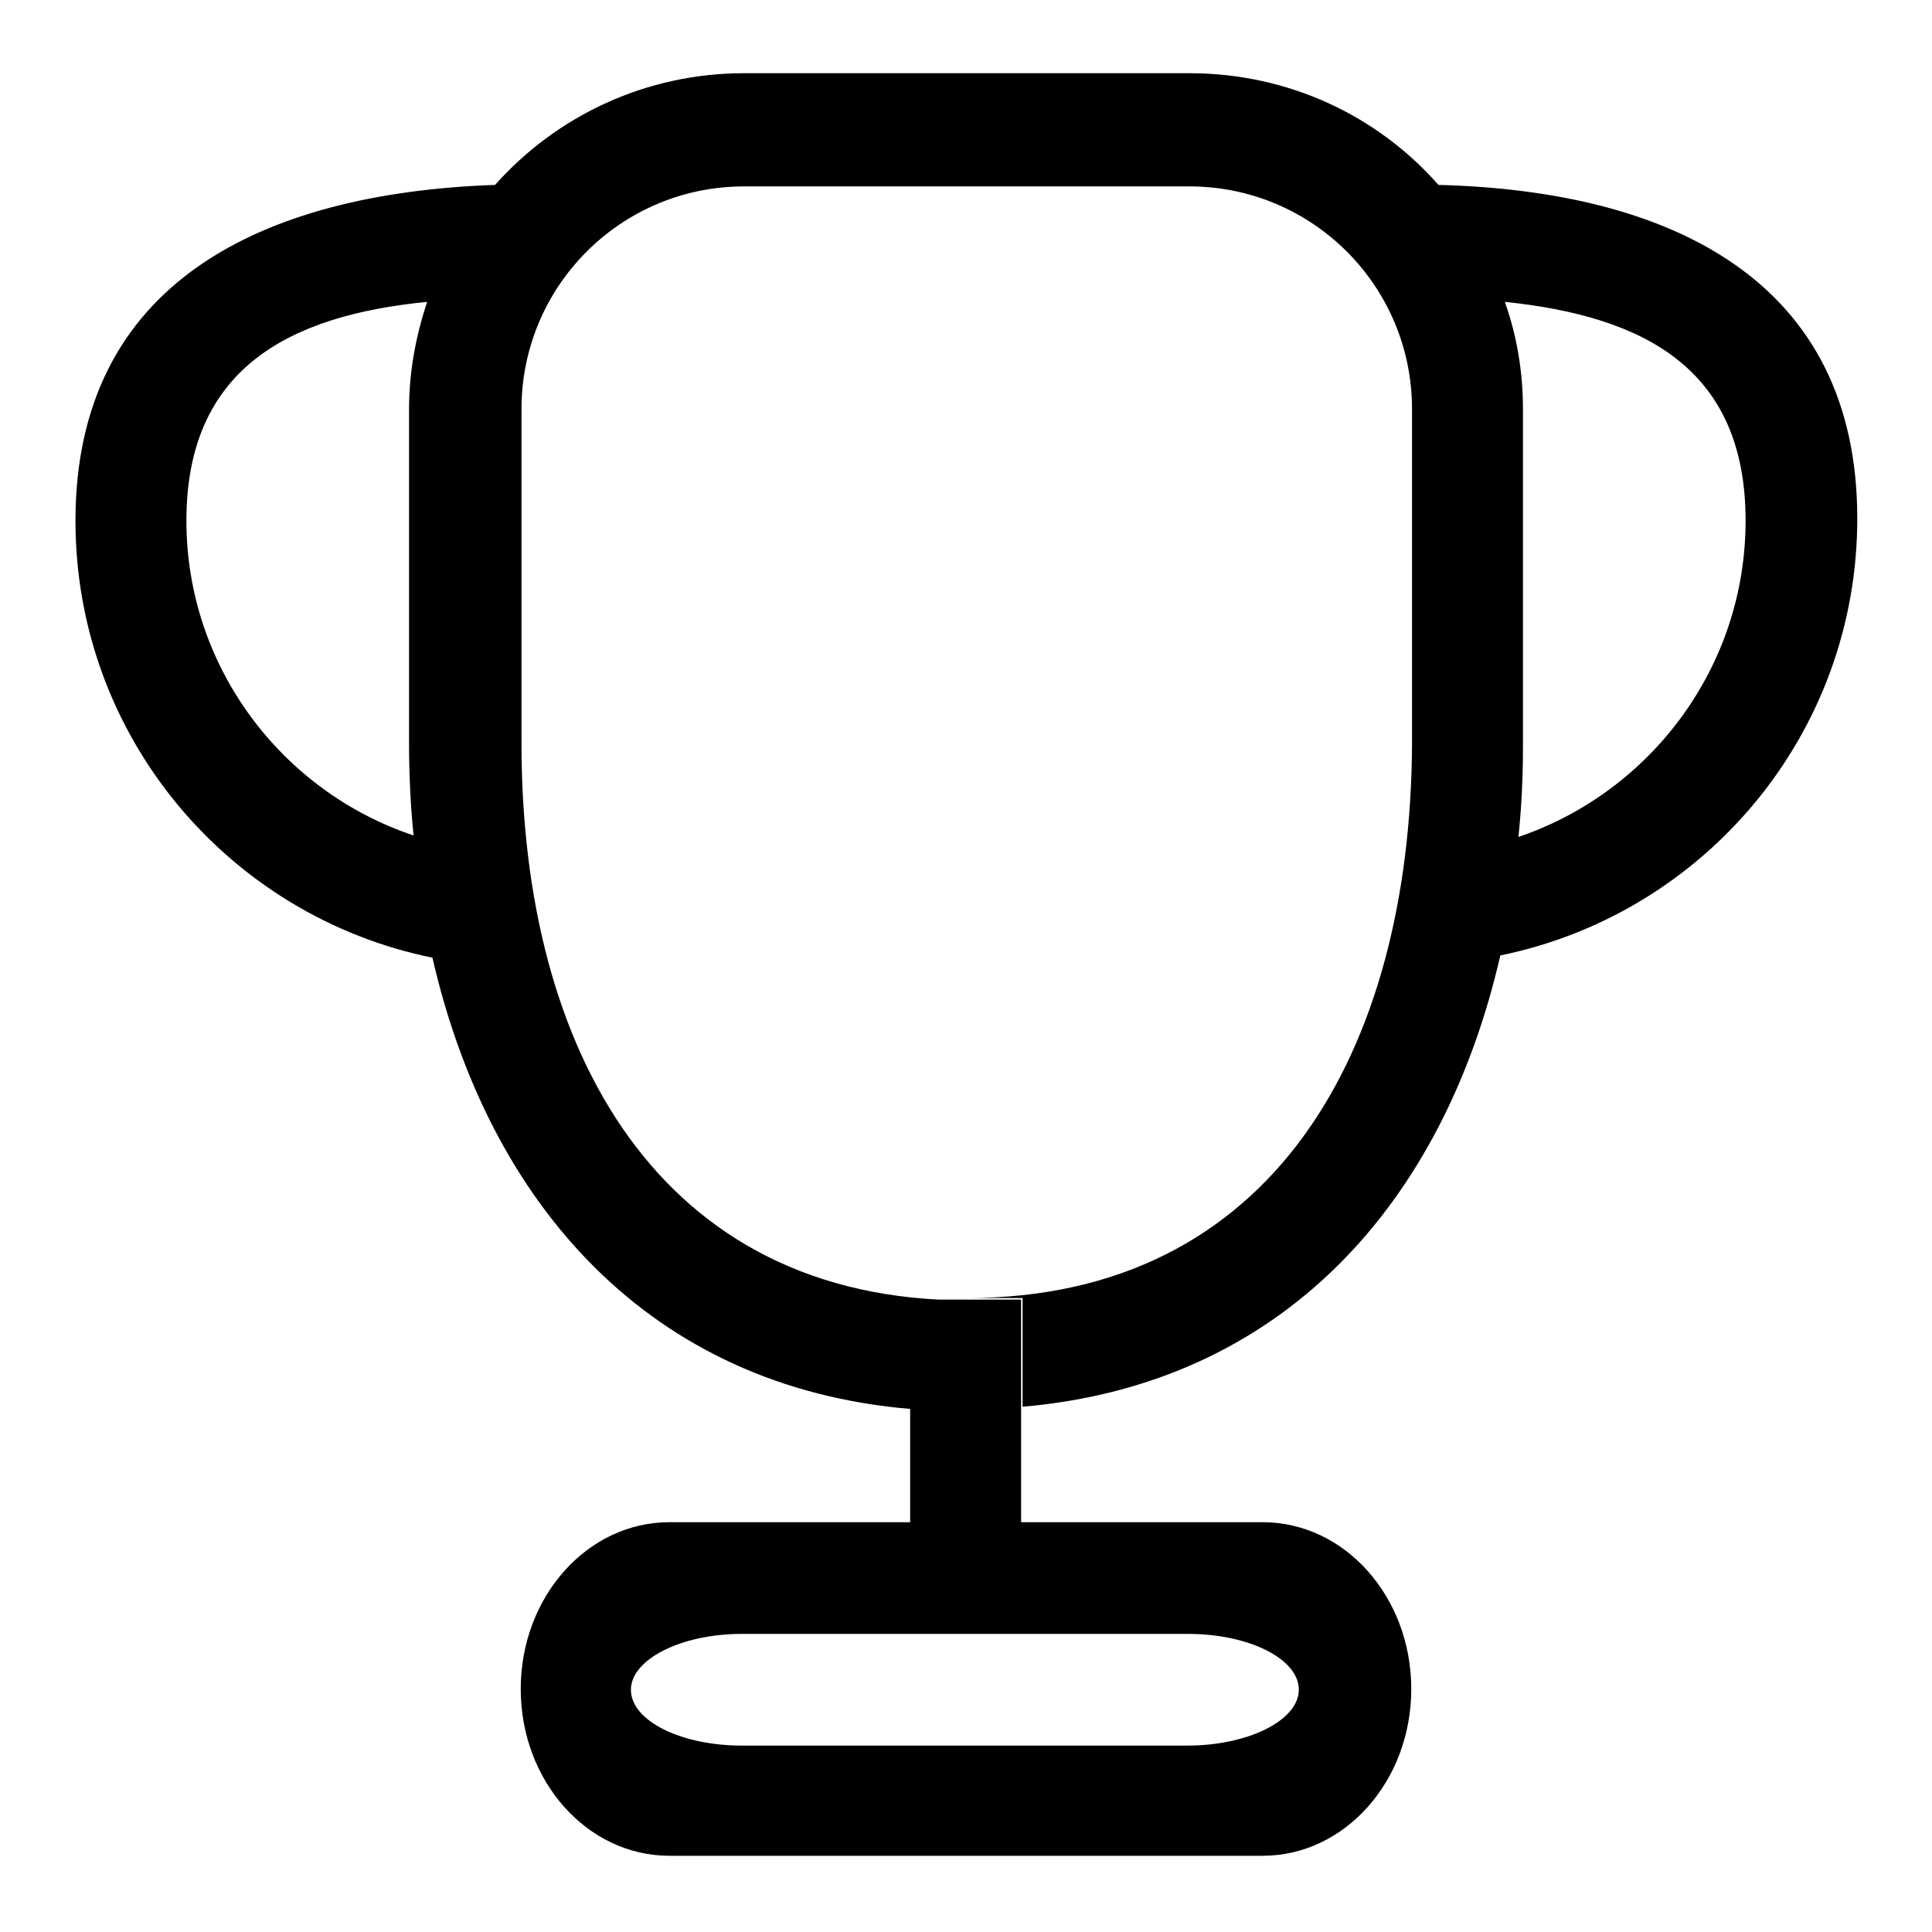 <?xml version="1.0" encoding="utf-8"?>
<!-- Svg Vector Icons : http://www.onlinewebfonts.com/icon -->
<!DOCTYPE svg PUBLIC "-//W3C//DTD SVG 1.1//EN" "http://www.w3.org/Graphics/SVG/1.1/DTD/svg11.dtd">
<svg version="1.1" xmlns="http://www.w3.org/2000/svg" xmlns:xlink="http://www.w3.org/1999/xlink" x="0px" y="0px" viewBox="0 0 256 256" enable-background="new 0 0 256 256" xml:space="preserve">
<g><g><path fill="#000000" d="M56.6,40c-1.5,4.5-2.4,9.3-2.4,14.2v44.2v0.1c0,4.1,0.2,8.3,0.6,12.2C37.4,104.9,24.7,88.4,24.7,69C24.7,48.9,38.2,41.8,56.6,40L56.6,40z M57.3,126.9c7.5,32.7,28.8,56.9,63.4,59.8v-14.4h7.4c-40.7,0-59-33-59-73.8V54.2c0-16.3,13.2-29.5,29.5-29.5h59c16.3,0,29.5,13.2,29.5,29.5v44.2v0.1v0.1c-0.2,40.6-18.4,73.4-59,73.4h7.4v14.4c34.6-3,55.8-27.1,63.3-59.8c27-5.5,47.3-29.3,47.3-57.9c0-31.4-24.5-43.4-55.5-44.2c-8.1-9.2-19.9-14.8-33-14.8h-59c-13.1,0-24.9,5.7-33,14.8C34.5,25.6,10,37.6,10,69C10,97.6,30.3,121.4,57.3,126.9L57.3,126.9z M201.2,110.9c0.4-3.8,0.6-7.8,0.6-11.9v-0.2v-0.3V54.2c0-4.9-0.8-9.7-2.4-14.2c18.4,1.9,31.9,8.8,31.9,29C231.3,88.5,218.6,105,201.2,110.9L201.2,110.9z M120.6,172.2v14.4v15.1H88.7c-10.9,0-19.7,9.9-19.7,22.1c0,12.2,8.8,22.1,19.7,22.1h78.6c10.9,0,19.7-9.9,19.7-22.1c0-12.2-8.8-22.1-19.7-22.1h-32v-15.1v-14.4H128H120.6L120.6,172.2z M120.6,216.5h14.7h22.1c8.1,0,14.7,3.3,14.7,7.4c0,4-6.6,7.4-14.8,7.4h-59c-8.1,0-14.7-3.3-14.7-7.4c0-4,6.6-7.4,14.7-7.4H120.6L120.6,216.5z"/></g></g>
</svg>